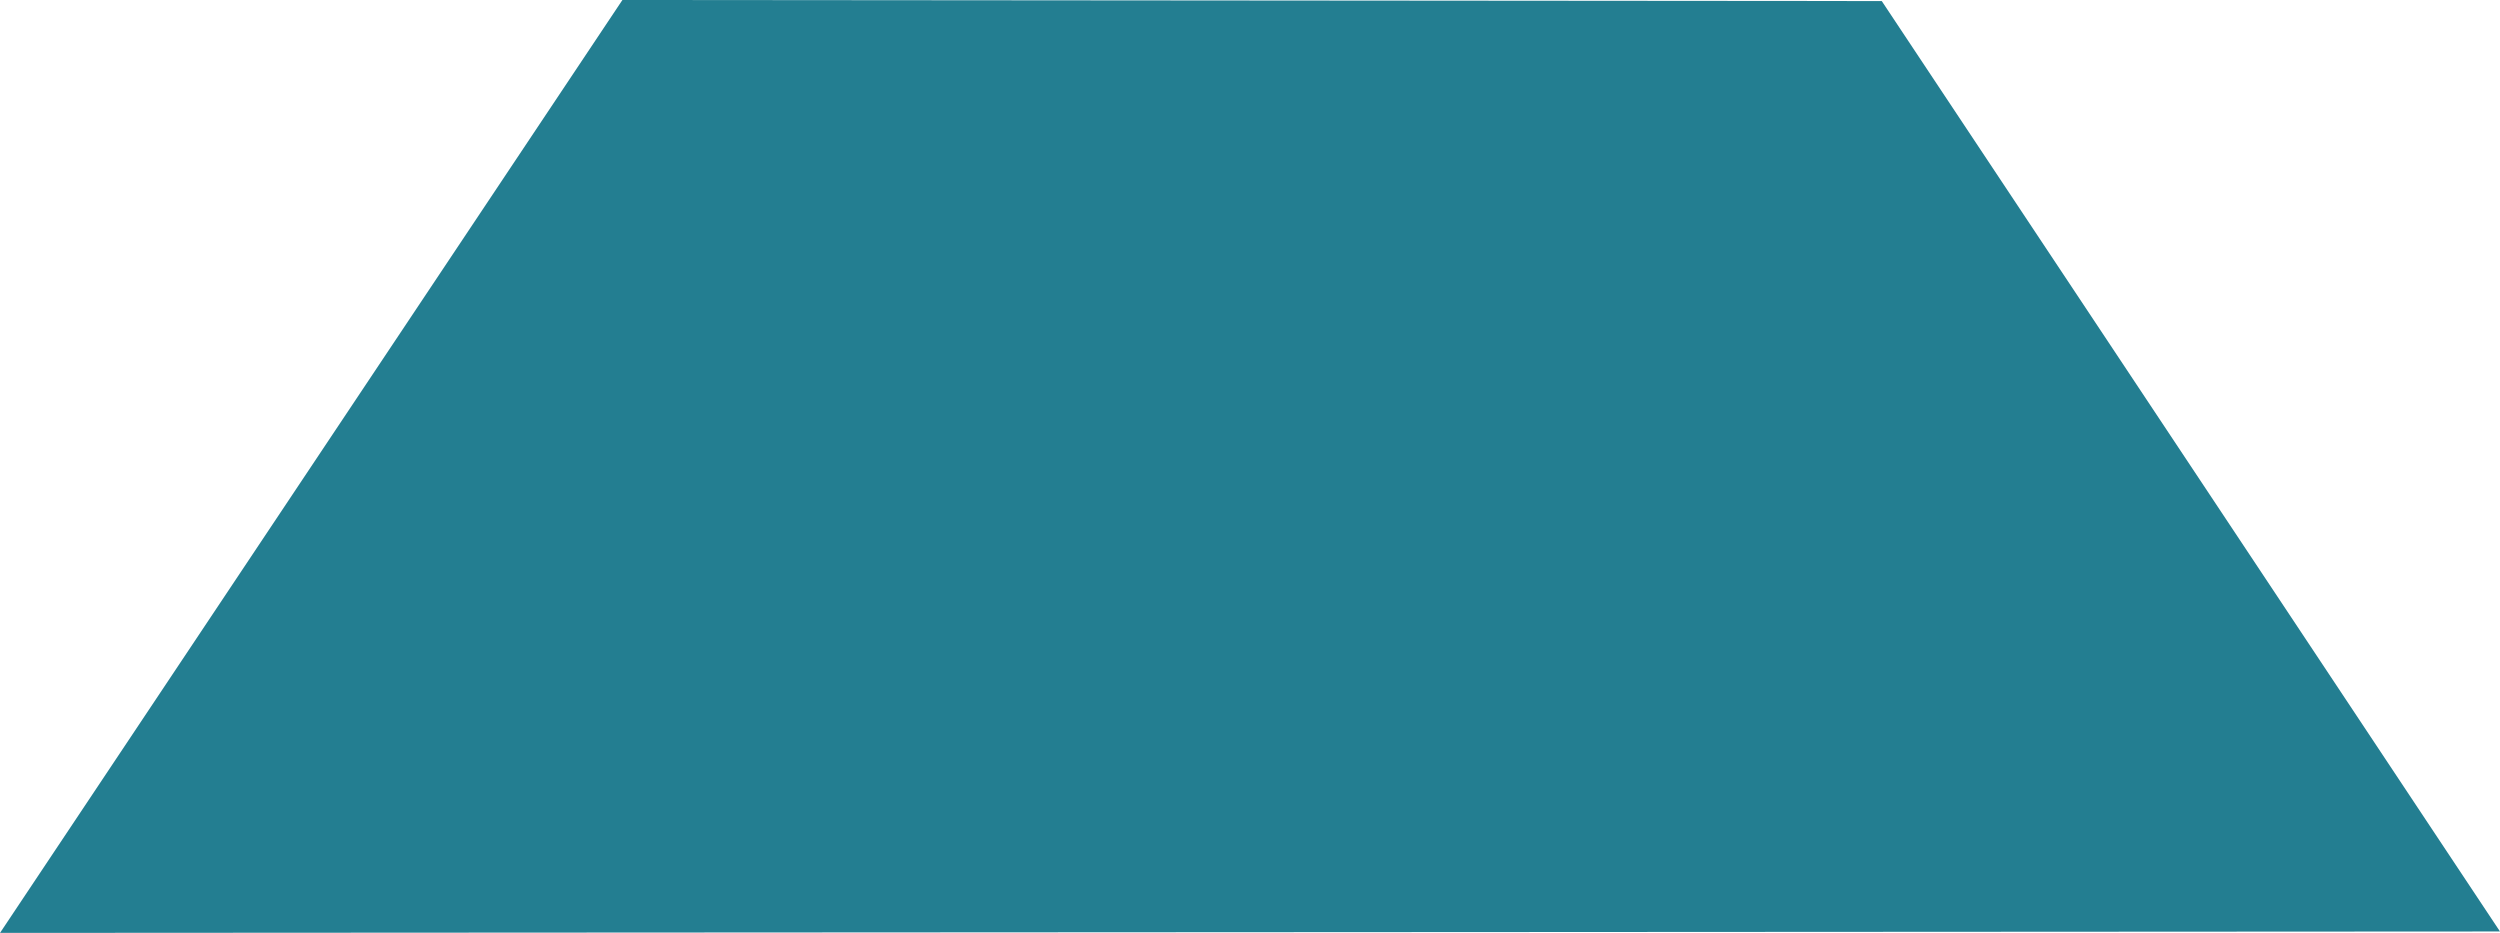 <?xml version="1.0" encoding="UTF-8" standalone="no"?><svg xmlns="http://www.w3.org/2000/svg" xmlns:xlink="http://www.w3.org/1999/xlink" fill="#237e91" height="704.3" preserveAspectRatio="xMidYMid meet" version="1" viewBox="454.7 358.1 1887.3 704.3" width="1887.3" zoomAndPan="magnify"><g><g id="change1_1"><path d="M924.566,358.106L689.643,710.235L454.72,1062.363Q1398.353,1061.83,2341.987,1061.297Q2108.635,710.099,1875.283,358.902Q1399.924,358.504,924.566,358.106"/></g></g></svg>